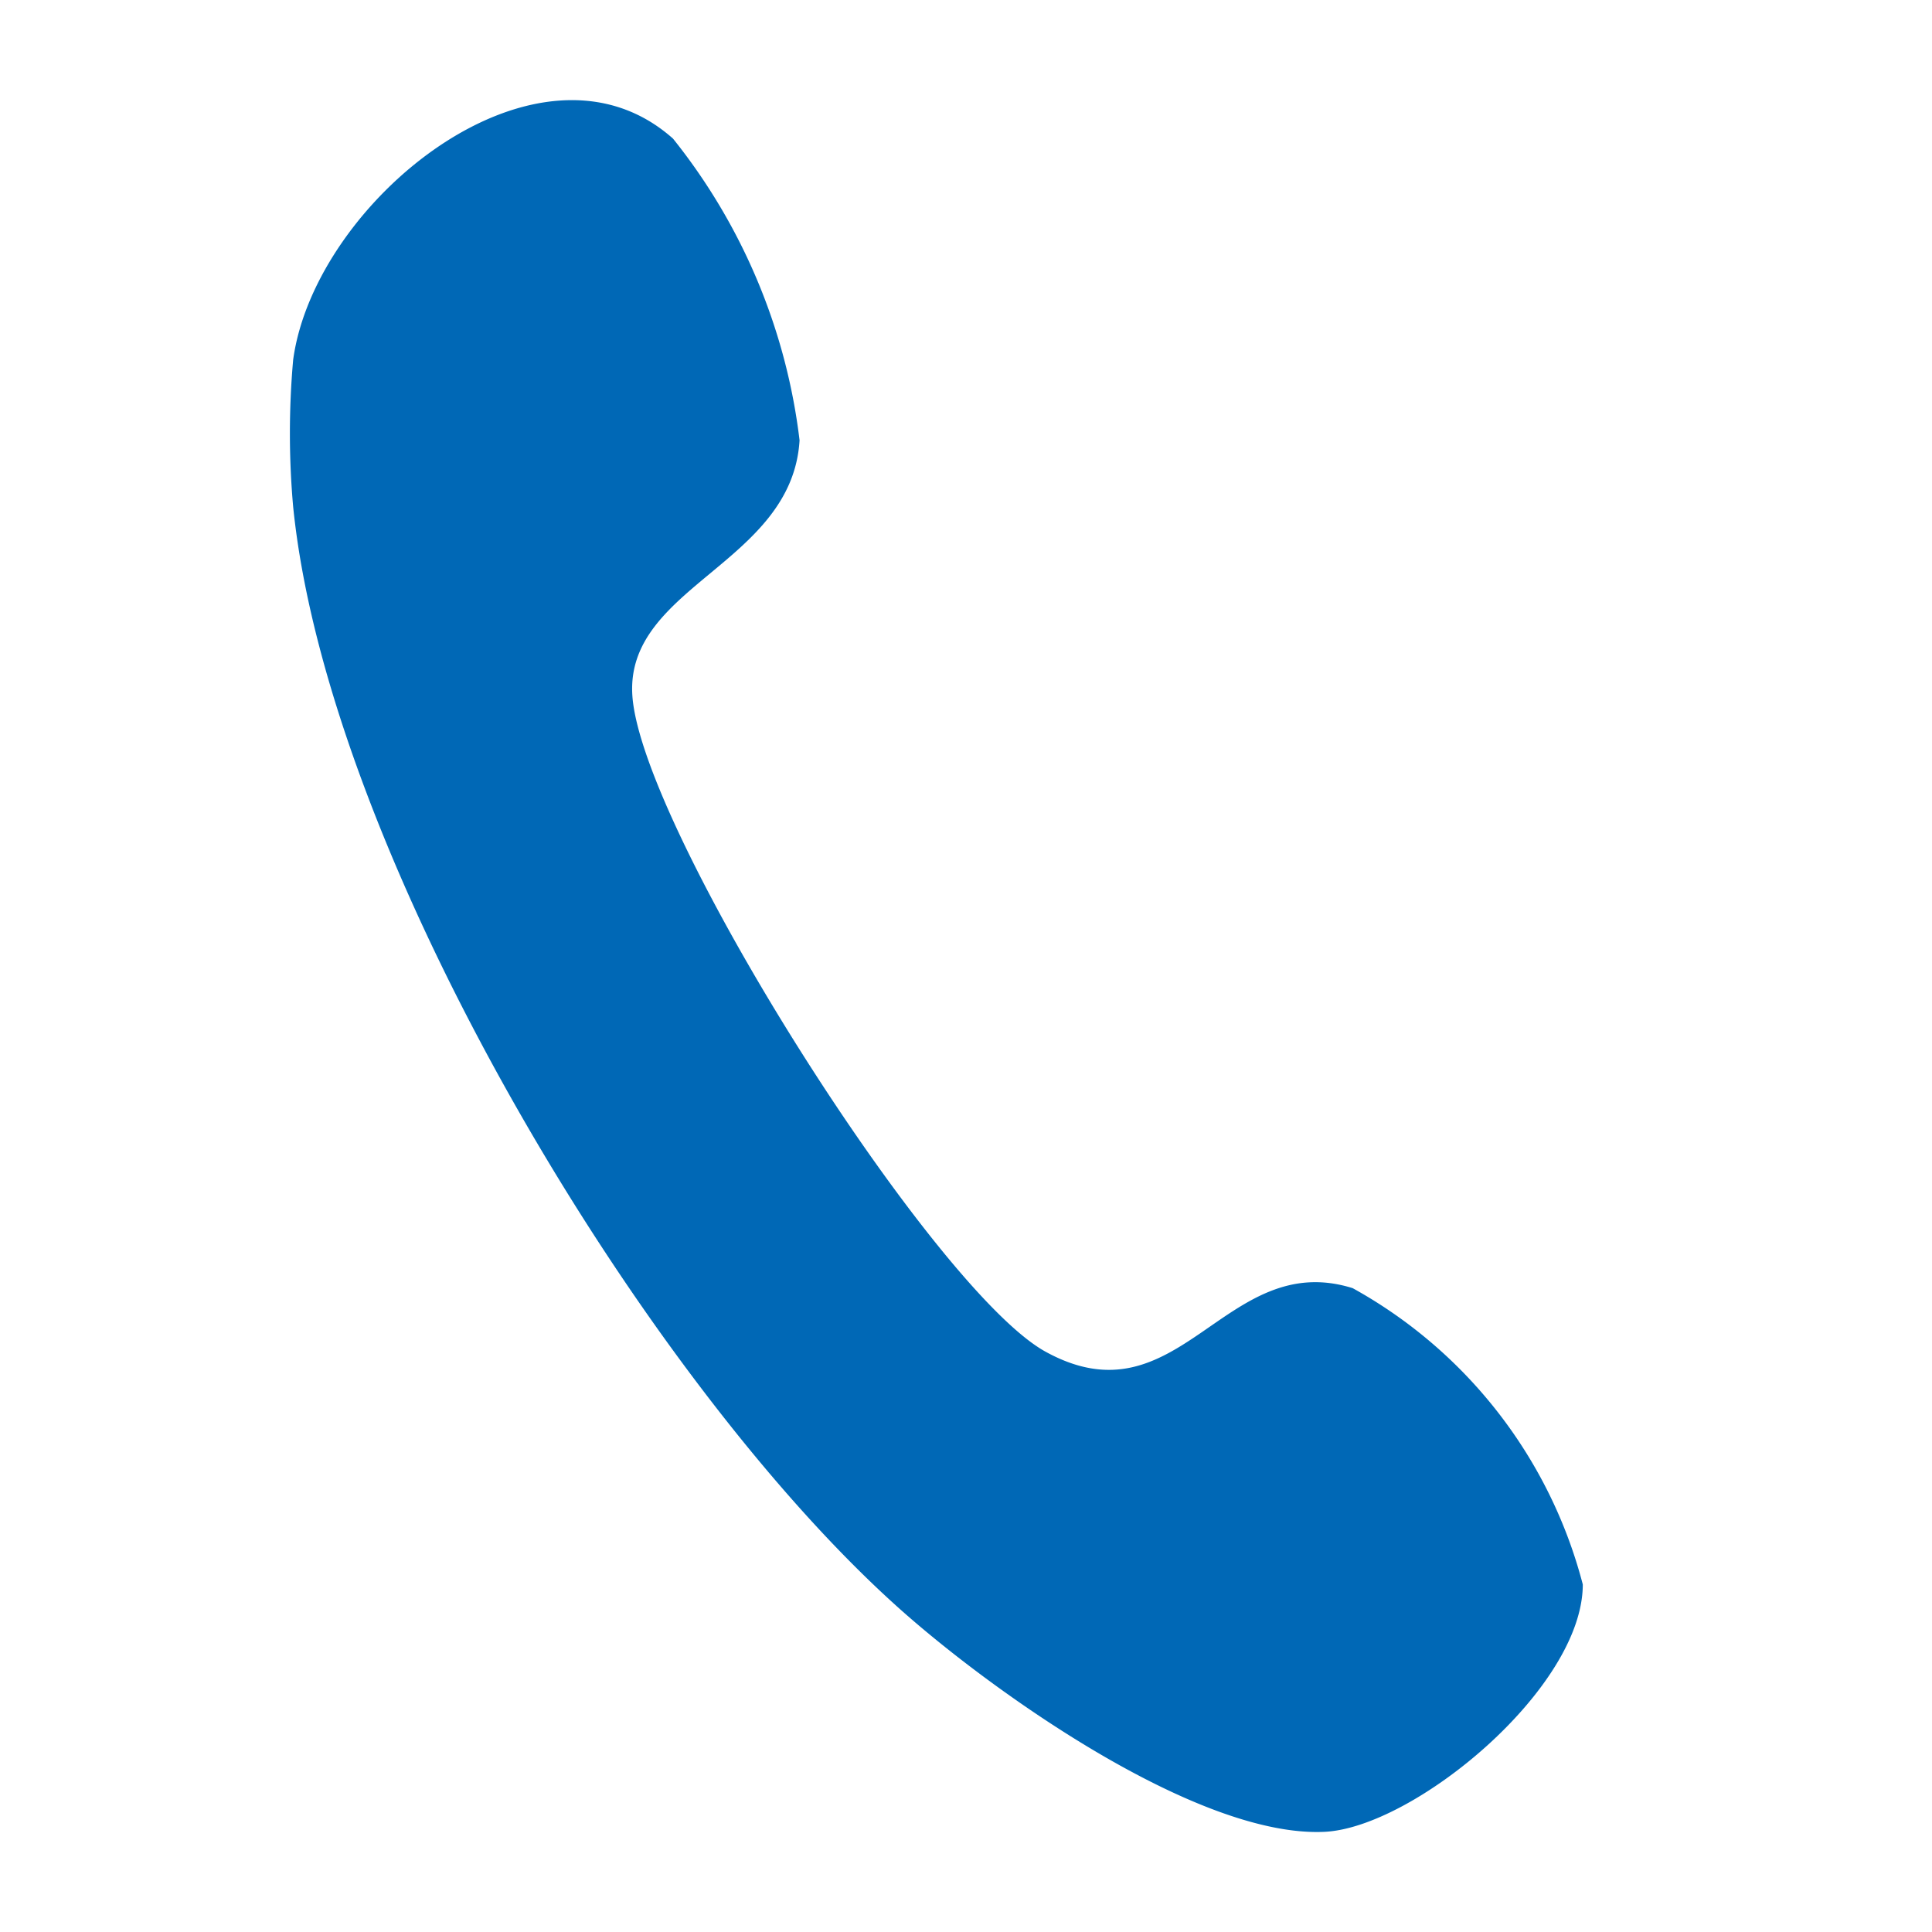 <svg xmlns="http://www.w3.org/2000/svg" xmlns:xlink="http://www.w3.org/1999/xlink" width="20" height="20" viewBox="0 0 20 20"><defs><clipPath id="a"><rect width="13.385" height="17.93" fill="#0068b6"/></clipPath></defs><g transform="translate(-3423)"><rect width="20" height="20" transform="translate(3423)" fill="none"/><g transform="translate(3426 1.035)"><g clip-path="url(#a)"><path d="M.035,4.213a8.577,8.577,0,0,1,0-1.525C.26,1.041,2.581-.833,3.967.4a6.168,6.168,0,0,1,1.31,3.123C5.2,4.8,3.474,5.031,3.546,6.163c.088,1.377,3.115,6.156,4.278,6.795,1.388.763,1.851-1.073,3.179-.658a4.922,4.922,0,0,1,2.382,3.067c0,1.078-1.749,2.517-2.674,2.561-1.3.061-3.391-1.418-4.367-2.281C3.7,13.307.4,7.83.035,4.213" transform="translate(0 0)" fill="#0068b6"/></g></g></g></svg>